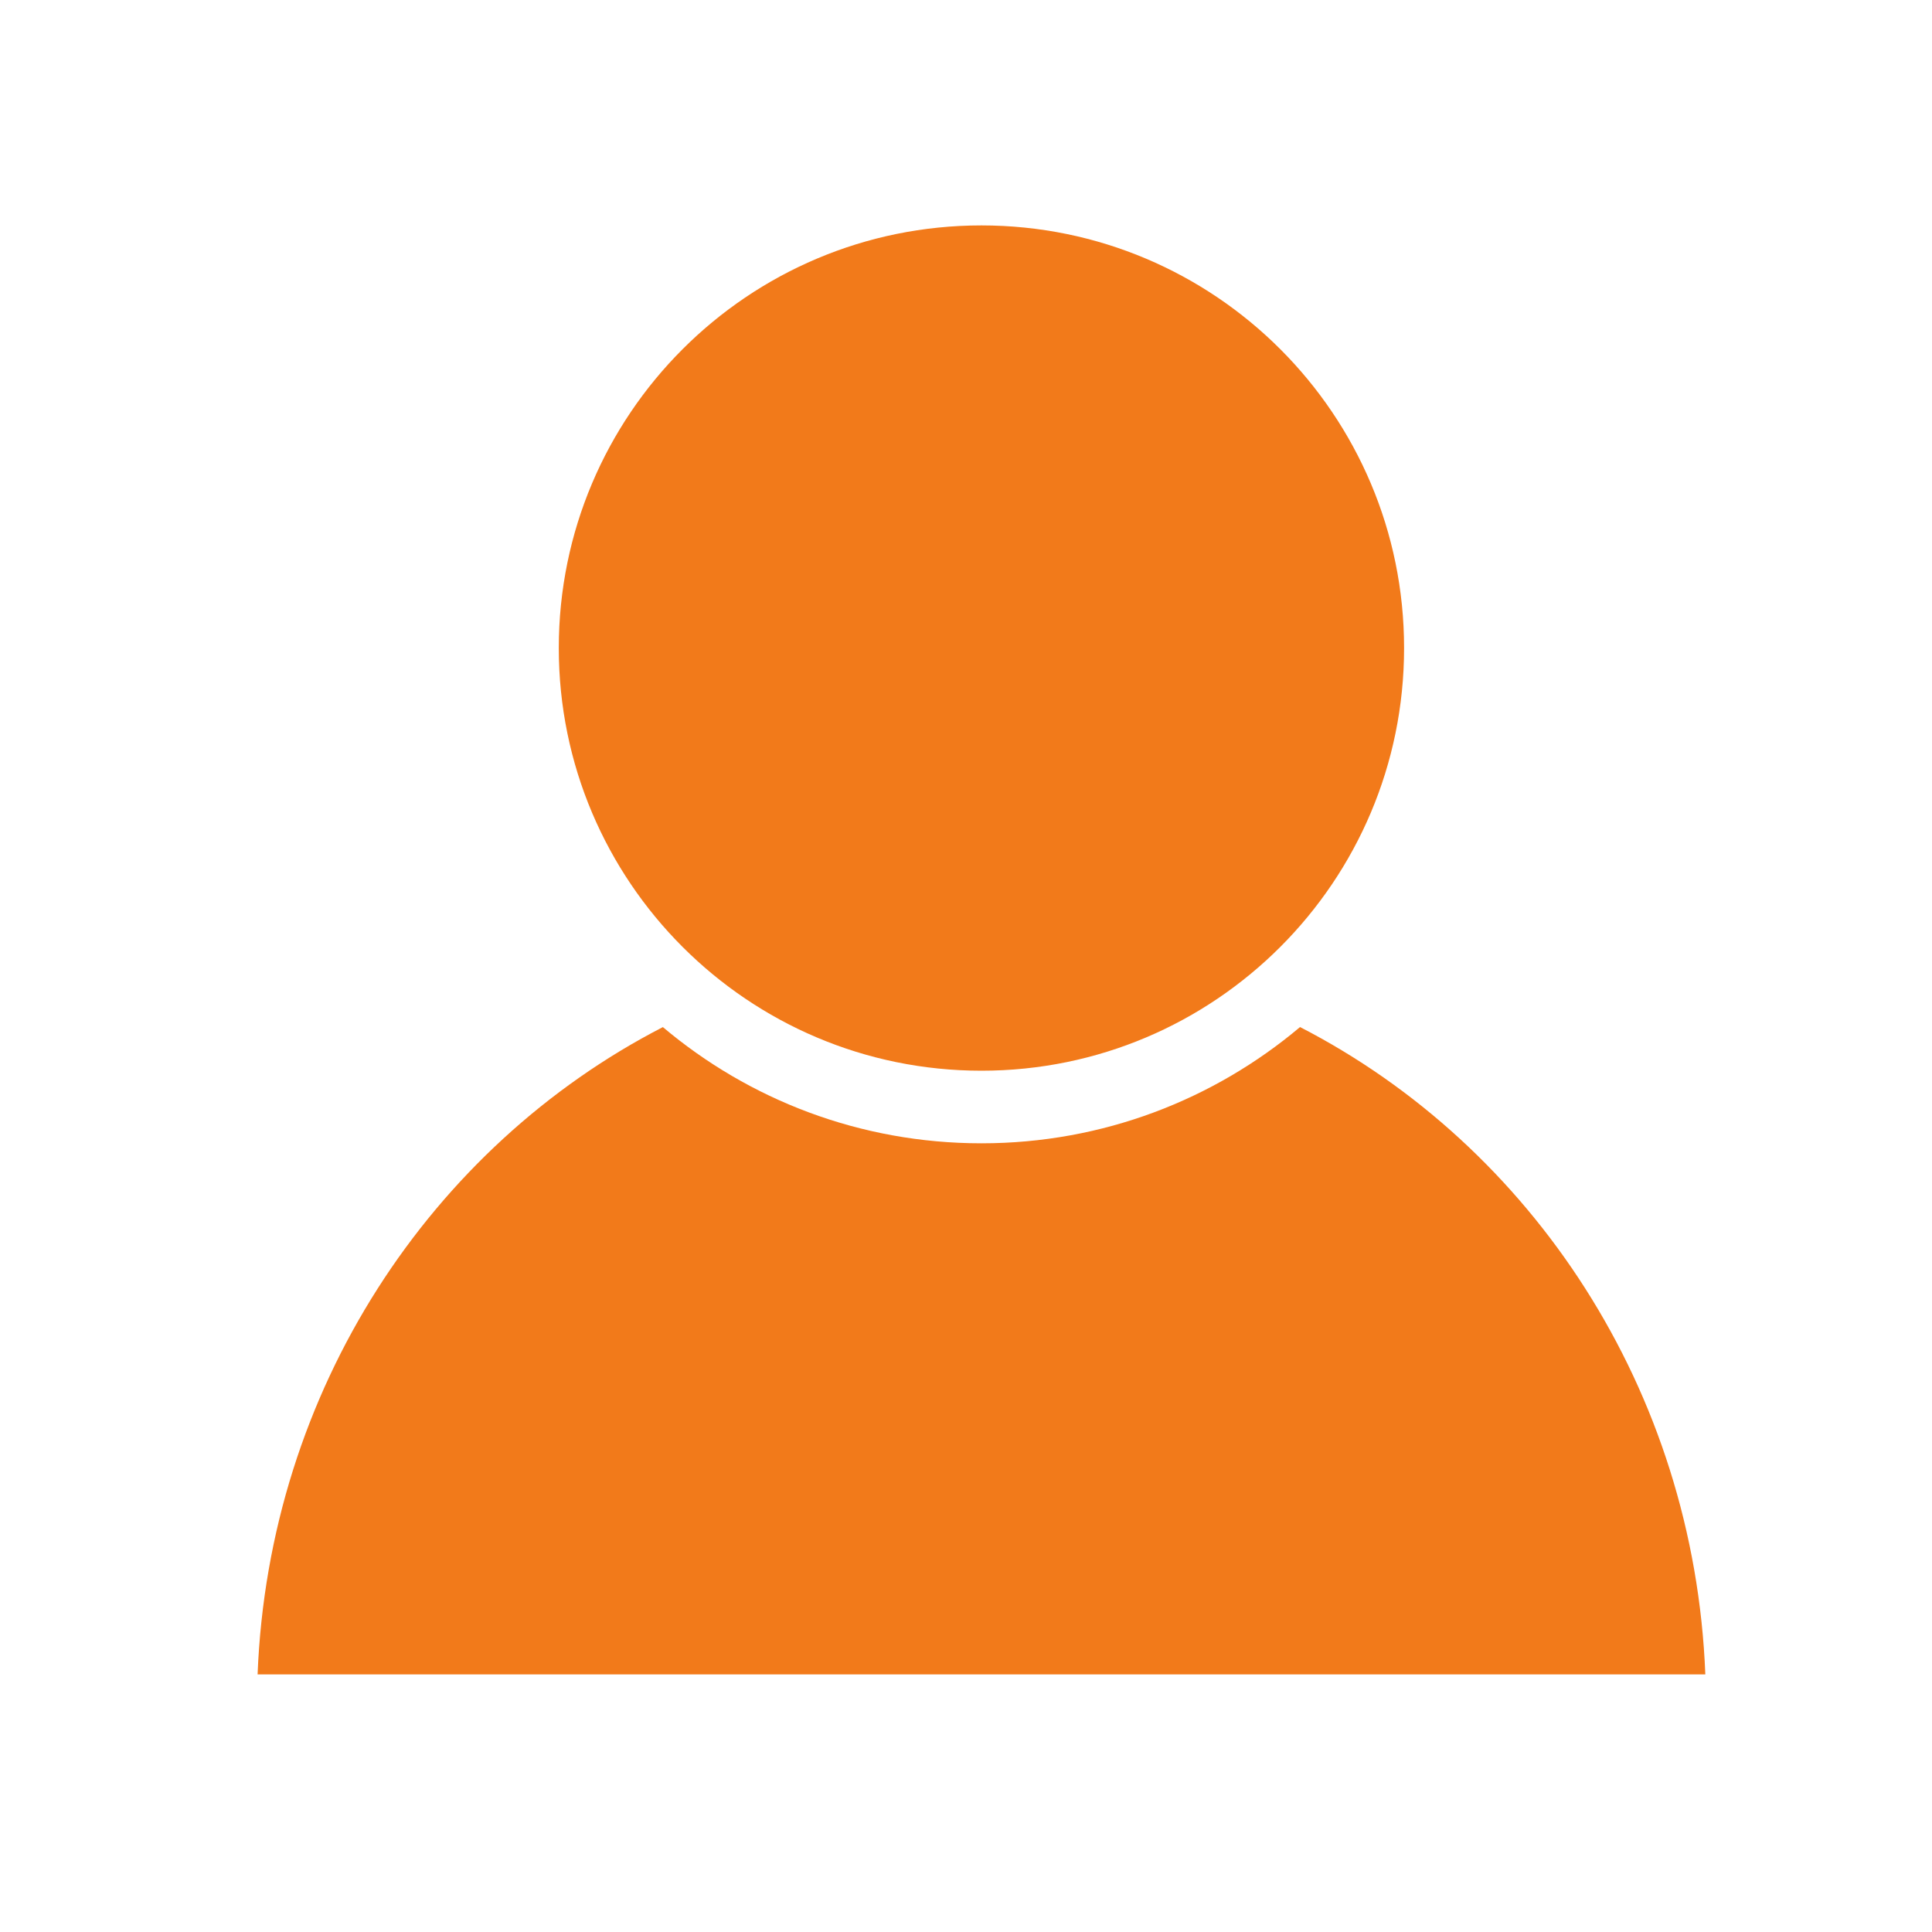 <svg width="40" height="40" viewBox="0 0 40 40" fill="none" xmlns="http://www.w3.org/2000/svg">
<path fill-rule="evenodd" clip-rule="evenodd" d="M29.07 13.417C29.07 18.25 25.153 22.168 20.32 22.168C15.487 22.168 11.569 18.25 11.569 13.417C11.569 8.584 15.487 4.667 20.32 4.667C25.153 4.667 29.07 8.584 29.07 13.417ZM20.32 23.671C22.83 23.671 25.132 22.767 26.916 21.264C31.708 23.731 35.075 28.766 35.307 34.667H5.333C5.565 28.766 8.933 23.733 13.724 21.265C15.508 22.769 17.809 23.671 20.32 23.671Z" fill="#F27A1A"/>
</svg>
